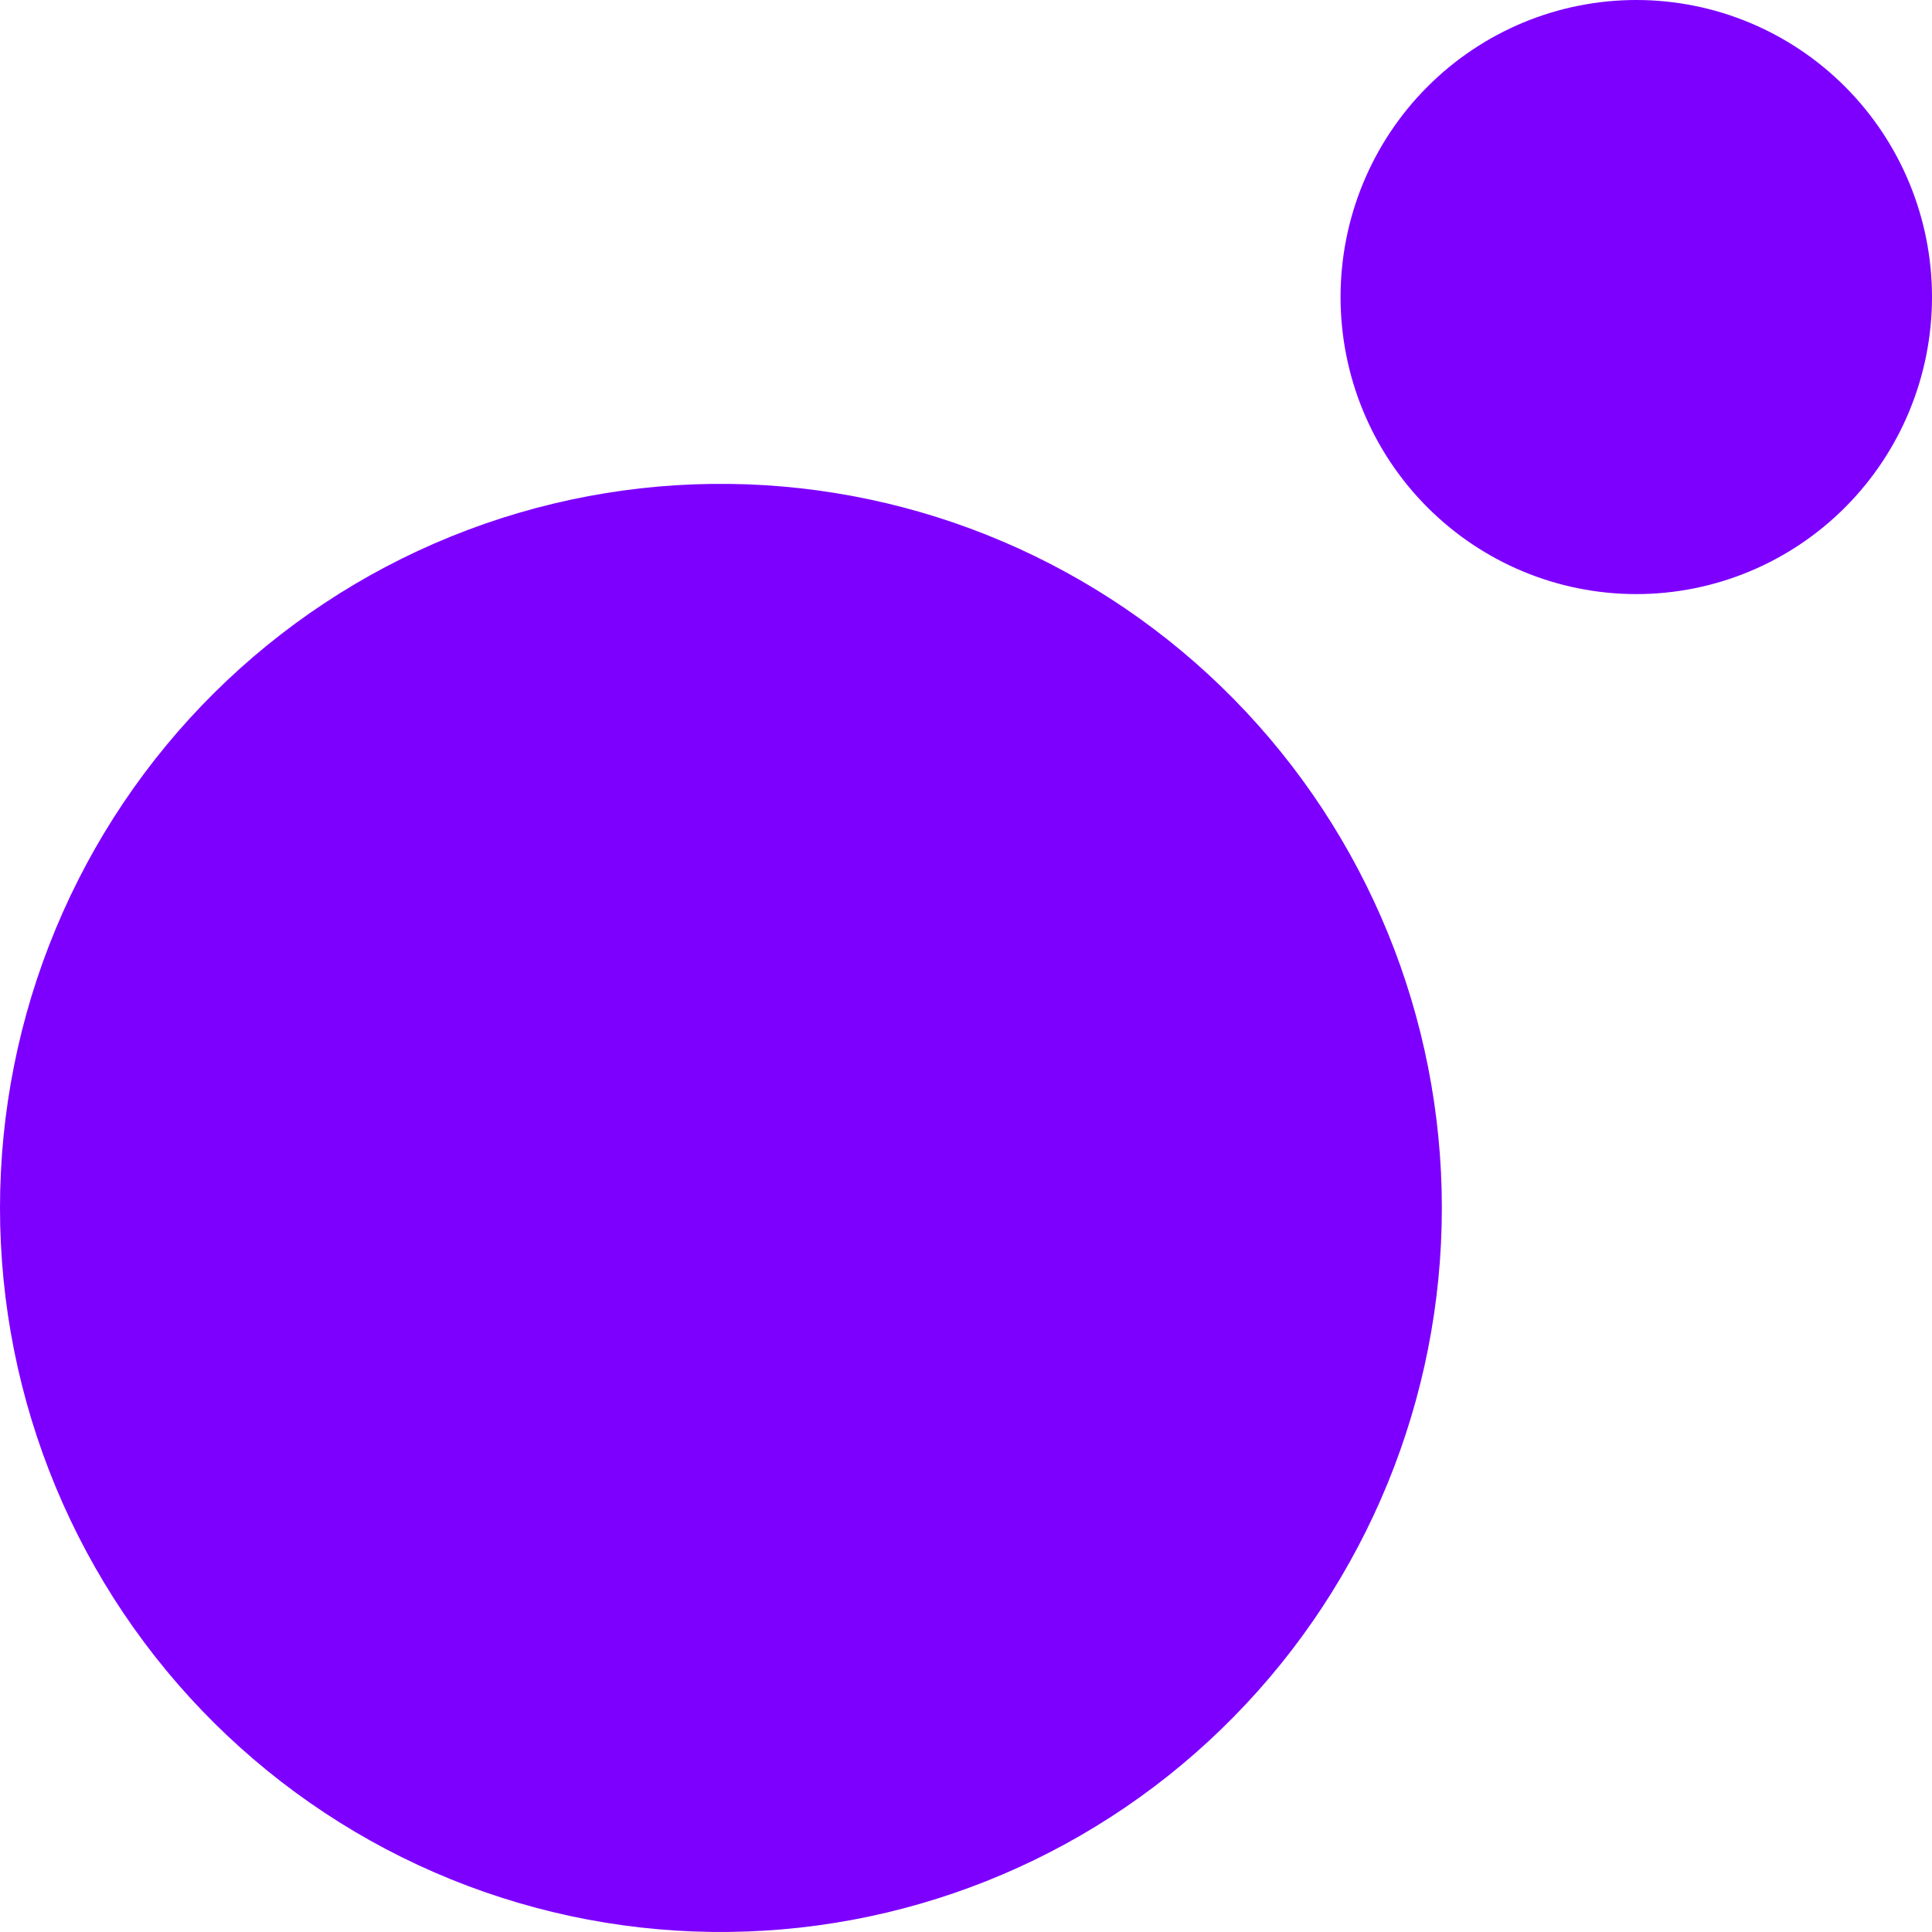<svg width="30" height="30" viewBox="0 0 30 30" fill="none" xmlns="http://www.w3.org/2000/svg">
<path d="M25.408 9.225C26.626 9.225 27.794 8.739 28.655 7.874C29.516 7.009 30 5.836 30 4.612C30 3.389 29.516 2.216 28.655 1.351C27.794 0.486 26.626 0 25.408 0C24.19 0 23.022 0.486 22.161 1.351C21.299 2.216 20.816 3.389 20.816 4.612C20.816 5.836 21.299 7.009 22.161 7.874C23.022 8.739 24.19 9.225 25.408 9.225ZM11.326 29.999C9.845 30.017 8.375 29.739 7.002 29.182C5.629 28.625 4.379 27.799 3.326 26.754C2.272 25.708 1.436 24.463 0.865 23.09C0.294 21.717 0 20.244 0 18.756C0 17.269 0.294 15.796 0.865 14.423C1.436 13.05 2.272 11.805 3.326 10.759C4.379 9.714 5.629 8.888 7.002 8.331C8.375 7.774 9.845 7.496 11.326 7.514C14.272 7.549 17.085 8.749 19.156 10.853C21.227 12.958 22.389 15.797 22.389 18.756C22.389 21.715 21.227 24.555 19.156 26.66C17.085 28.765 14.272 29.964 11.326 29.999Z" fill="#7D00FF"/>
</svg>
